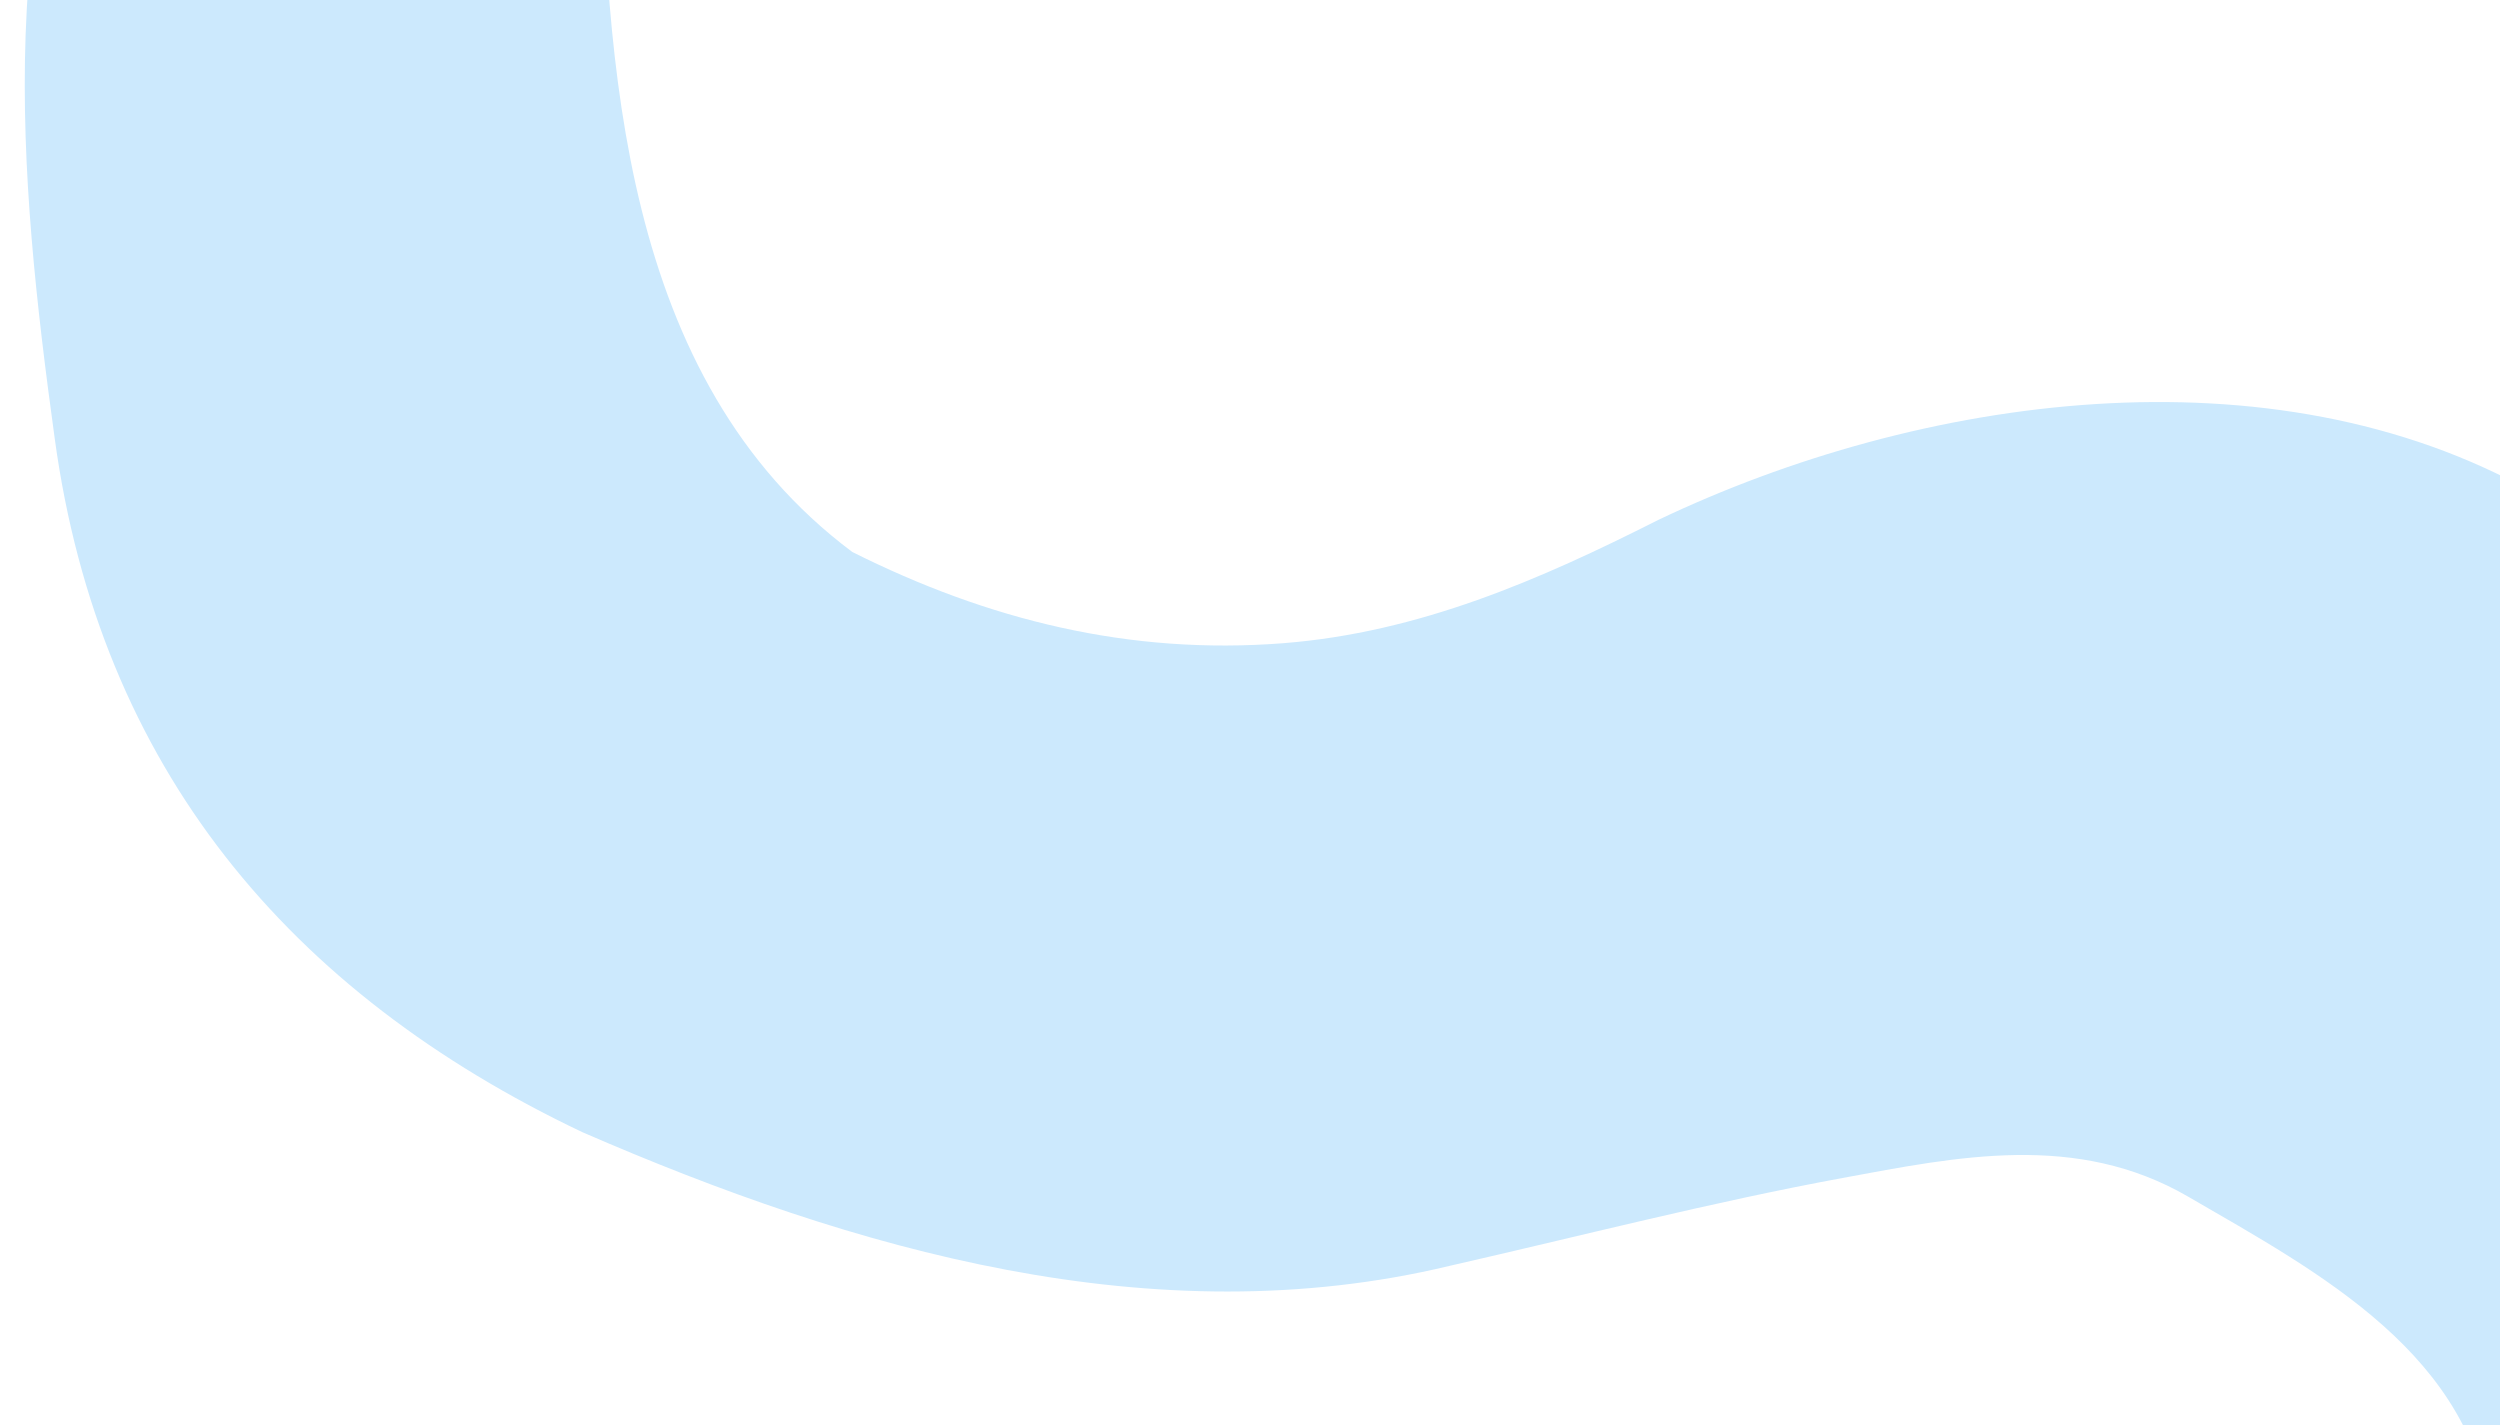 <svg width="456" height="260" viewBox="0 0 456 260" fill="none" xmlns="http://www.w3.org/2000/svg">
<g clip-path="url(#clip0_9365_297)">
<path d="M79.591 -56.284C86.558 -53.821 93.483 -51.215 100.512 -48.917C106.617 -46.891 109.234 -43.146 109.503 -36.488C110.575 11.6 113.199 69.064 155.457 100.68C180.197 113.074 205.981 119.515 234.052 117.322C258.889 115.367 280.878 105.747 302.457 94.839C350.196 72.073 414.226 62.904 462.044 89.847C488.301 104.588 514.284 119.884 539.705 136.002C561.12 149.582 576.775 168.826 588.263 191.226C600.92 215.911 613.529 240.635 616.5 268.863C618.191 284.962 617.695 286.236 603.026 291.722C559.943 307.827 516.928 324.102 473.776 339.996C462.545 344.153 462.376 343.636 461.028 332.334C458.87 314.23 456.71 296.122 454.548 278.01C451.487 247.163 423.19 232.245 399.121 218.27C378.751 206.447 357.105 210.977 336.051 214.869C311.999 219.314 288.259 225.457 264.402 230.895C210.47 243.846 155.738 228.028 106.243 206.519C52.555 181.019 18.159 139.86 9.989 80.041C6.635 55.677 3.813 30.86 4.671 6.363C5.577 -19.635 11.035 -45.477 14.697 -71.358C15.497 -77.055 19.259 -78.15 24.539 -76.233C42.855 -69.582 61.292 -63.09 79.635 -56.547C79.602 -56.471 79.577 -56.391 79.591 -56.284Z" fill="#CCE9FD"/>
</g>
<defs>
<clipPath id="clip0_9365_297">
<rect width="456" height="260" fill="white"/>
</clipPath>
</defs>
</svg>
